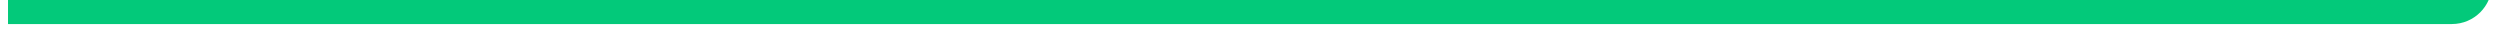 <svg width="156" height="2" viewBox="0 0 156 2" fill="none" xmlns="http://www.w3.org/2000/svg">
<path d="M3 -3.5H0.5V1.5H3V-1V-3.5ZM153 1.5C154.381 1.5 155.5 0.381 155.5 -1C155.5 -2.381 154.381 -3.5 153 -3.5V-1V1.5ZM3 -1V1.5H153V-1V-3.5H3V-1Z" fill="#03C97A"/>
</svg>
